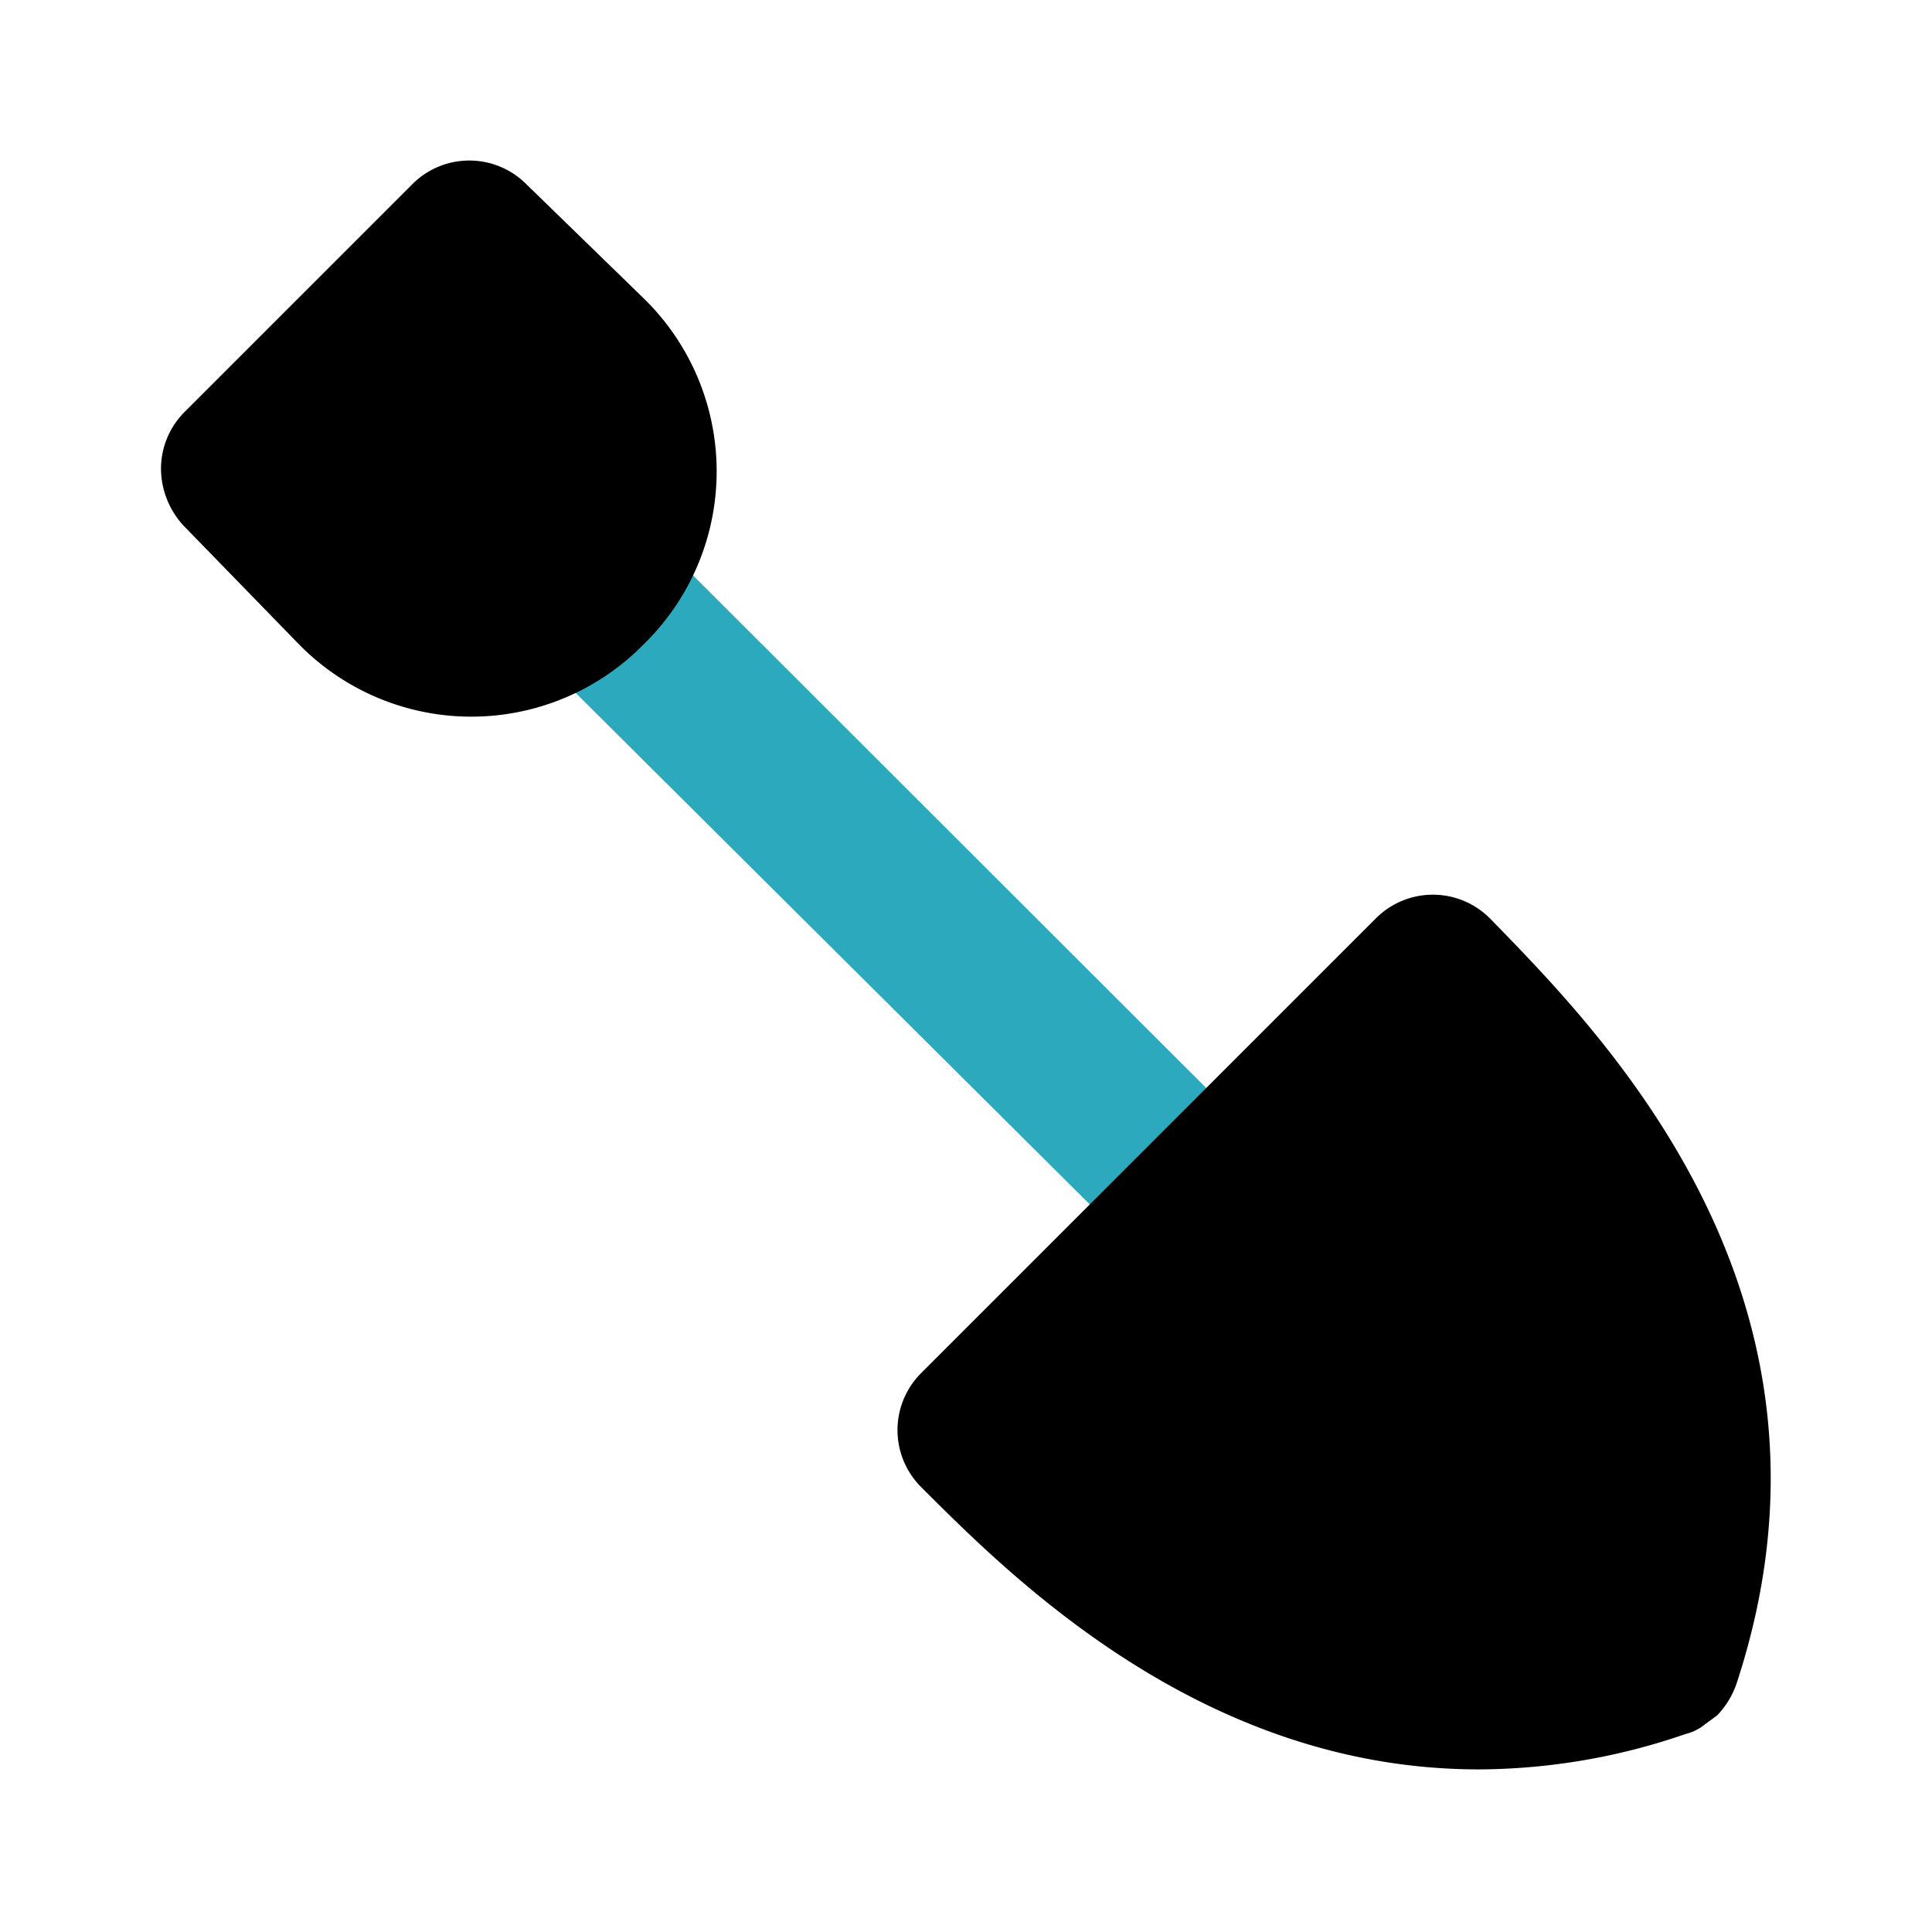 <?xml version="1.0" encoding="utf-8"?><!-- Uploaded to: SVG Repo, www.svgrepo.com, Generator: SVG Repo Mixer Tools -->
<svg fill="#000000" width="800px" height="800px" viewBox="0 0 24 24" id="shovel-2" data-name="Flat Color" xmlns="http://www.w3.org/2000/svg" class="icon flat-color"><path id="secondary" d="M15,16a1,1,0,0,1-.71-.29L6.54,8a1,1,0,0,1,0-1.41A1,1,0,0,1,8,6.54l7.72,7.71a1,1,0,0,1,0,1.42A1,1,0,0,1,15,16Z" style="fill: rgb(44, 169, 188);"></path><path id="primary" d="M21.57,20.92a1.06,1.06,0,0,1-.24.39h0l-.15.11a.6.6,0,0,1-.24.12,7.93,7.93,0,0,1-2.57.44c-3.42,0-5.79-2.37-6.92-3.5a1,1,0,0,1,0-1.43l5.64-5.64a1,1,0,0,1,1.42,0C19.89,12.83,23.16,16.1,21.57,20.92ZM6.54,2.29a1,1,0,0,0-1.42,0L2.29,5.12A1,1,0,0,0,2,5.83a1.05,1.05,0,0,0,.29.71L3.71,8A3,3,0,0,0,8,8H8A3,3,0,0,0,8,3.71Z" style="fill: rgb(0, 0, 0);"></path></svg>